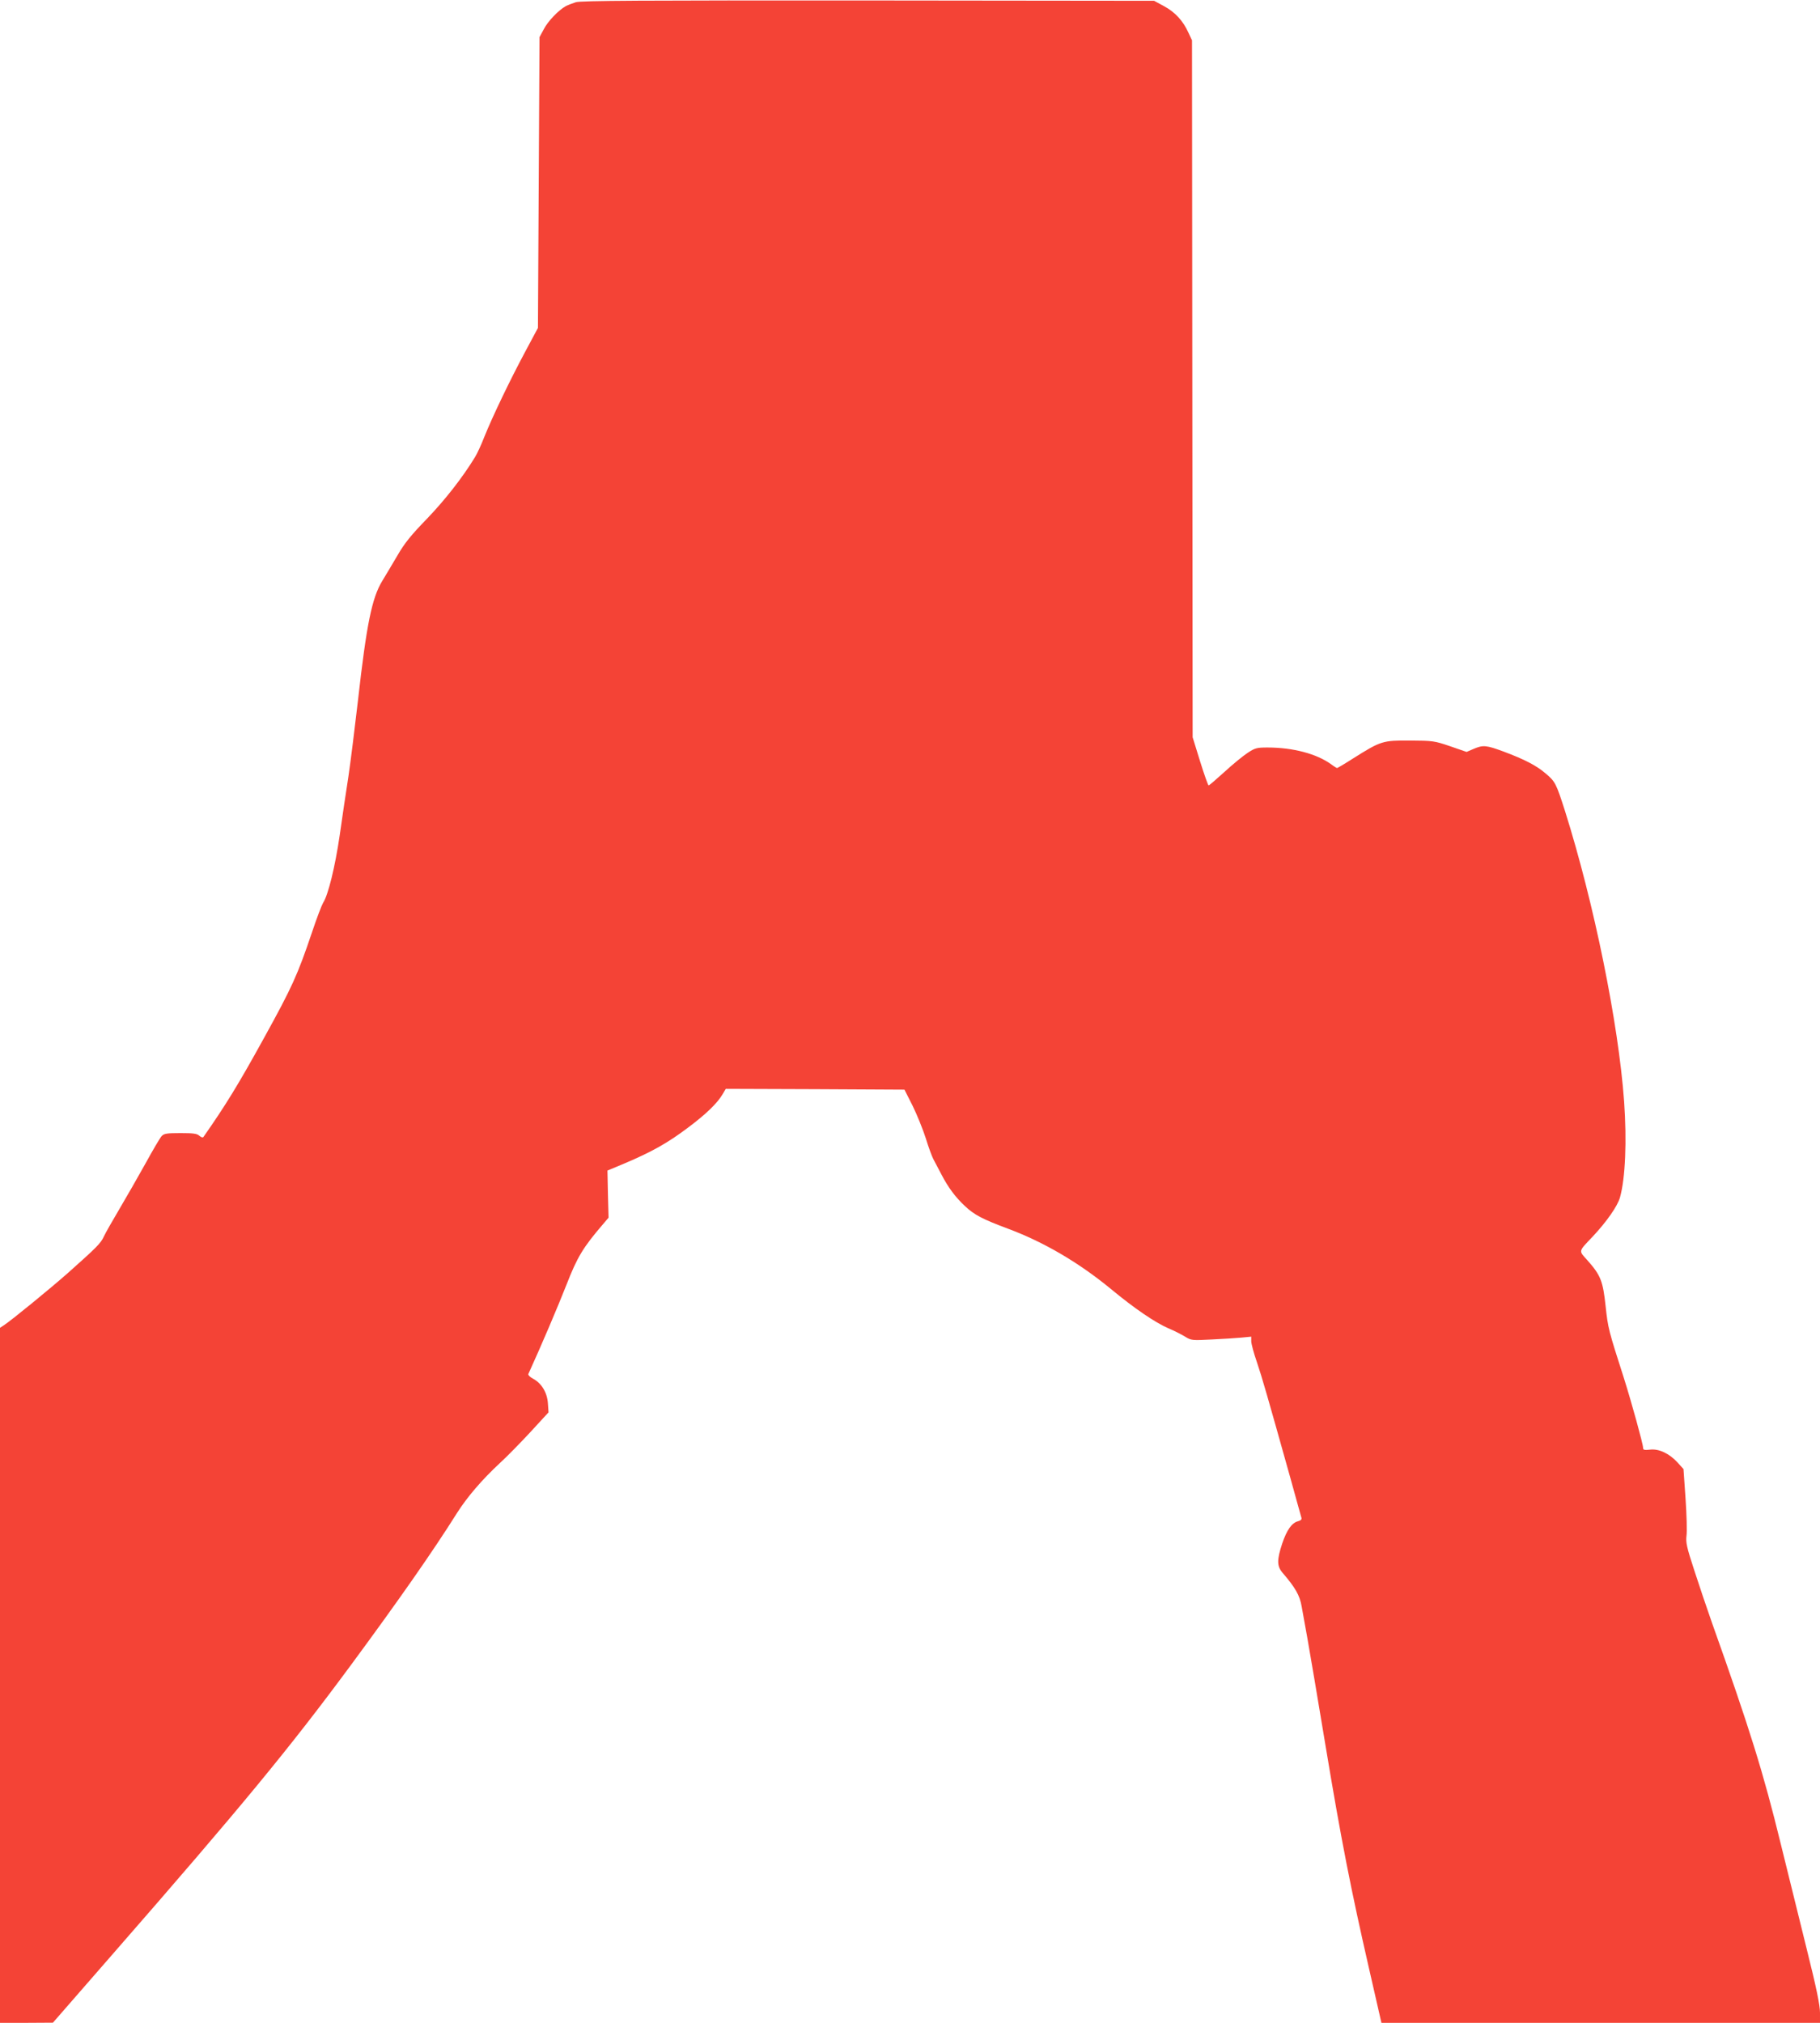 <?xml version="1.0" standalone="no"?>
<!DOCTYPE svg PUBLIC "-//W3C//DTD SVG 20010904//EN"
 "http://www.w3.org/TR/2001/REC-SVG-20010904/DTD/svg10.dtd">
<svg version="1.0" xmlns="http://www.w3.org/2000/svg"
 width="1152pt" height="1280pt" viewBox="0 0 1152 1280"
 preserveAspectRatio="xMidYMid meet">
<g transform="translate(0,1280) scale(0.1,-0.1)"
fill="#f44336" stroke="none">
<path d="M3645 12786 c-22 -7 -51 -18 -64 -25 -45 -25 -113 -95 -139 -146
l-27 -50 -5 -920 -5 -920 -83 -155 c-94 -176 -204 -404 -257 -536 -19 -49 -45
-105 -58 -126 -78 -128 -188 -269 -303 -389 -104 -107 -144 -157 -189 -235
-32 -54 -75 -127 -96 -161 -65 -107 -99 -274 -153 -754 -20 -173 -47 -391 -61
-485 -15 -93 -39 -260 -55 -371 -29 -198 -73 -378 -105 -426 -8 -13 -40 -96
-69 -183 -93 -275 -126 -348 -306 -674 -162 -294 -244 -427 -382 -624 -4 -6
-14 -3 -26 7 -15 14 -38 17 -120 17 -87 0 -104 -3 -119 -19 -10 -11 -56 -89
-102 -173 -47 -84 -121 -214 -165 -288 -44 -74 -89 -153 -99 -175 -19 -42 -45
-68 -227 -230 -111 -98 -359 -301 -407 -332 l-23 -15 0 -2199 0 -2199 168 0
167 1 381 437 c817 936 1116 1299 1506 1827 298 404 516 715 670 960 66 104
160 213 272 317 44 40 131 129 194 197 l114 124 -4 58 c-5 68 -40 126 -94 155
-19 10 -32 23 -30 29 84 184 188 429 241 564 69 177 105 237 233 386 l34 40
-4 149 -3 149 110 46 c172 73 271 129 395 222 117 87 191 158 225 217 l19 32
566 -2 565 -3 52 -103 c28 -57 65 -149 83 -205 17 -56 39 -115 48 -132 8 -16
31 -59 50 -95 44 -85 90 -146 150 -202 59 -55 107 -81 270 -142 229 -85 450
-215 652 -381 151 -125 279 -212 365 -250 39 -16 87 -41 108 -54 37 -23 44
-23 165 -17 70 3 155 9 190 12 l62 6 0 -29 c0 -16 16 -76 36 -133 34 -101 64
-206 211 -730 36 -129 67 -243 70 -252 4 -12 -2 -19 -21 -24 -39 -10 -71 -55
-100 -141 -34 -103 -34 -143 2 -185 81 -94 109 -143 121 -213 7 -38 24 -131
37 -205 13 -74 65 -378 114 -675 99 -597 161 -912 277 -1418 l77 -337 1388 0
1388 0 0 64 c0 47 -22 155 -84 403 -46 186 -120 487 -165 668 -109 446 -195
724 -436 1400 -31 88 -81 236 -111 329 -48 146 -54 176 -49 218 4 26 1 132 -6
235 l-13 187 -37 41 c-53 58 -119 89 -175 82 -37 -4 -44 -2 -44 13 0 23 -73
287 -121 439 -97 302 -101 316 -116 456 -17 159 -31 195 -115 290 -57 63 -59
53 33 150 89 95 157 192 173 248 34 121 44 357 26 609 -36 496 -191 1256 -374
1836 -56 175 -62 187 -123 238 -58 50 -134 89 -265 138 -111 41 -130 43 -191
17 l-44 -19 -104 36 c-100 34 -109 35 -254 36 -173 1 -184 -2 -360 -113 -53
-34 -99 -61 -102 -61 -2 0 -19 10 -36 23 -92 67 -242 107 -404 107 -68 0 -79
-3 -126 -34 -29 -19 -95 -73 -146 -120 -52 -47 -97 -86 -101 -86 -3 0 -28 69
-54 153 l-47 152 -2 2205 -2 2205 -23 49 c-34 75 -84 129 -154 167 l-63 34
-1810 2 c-1436 1 -1818 -1 -1850 -11z"/>
</g>
</svg>
